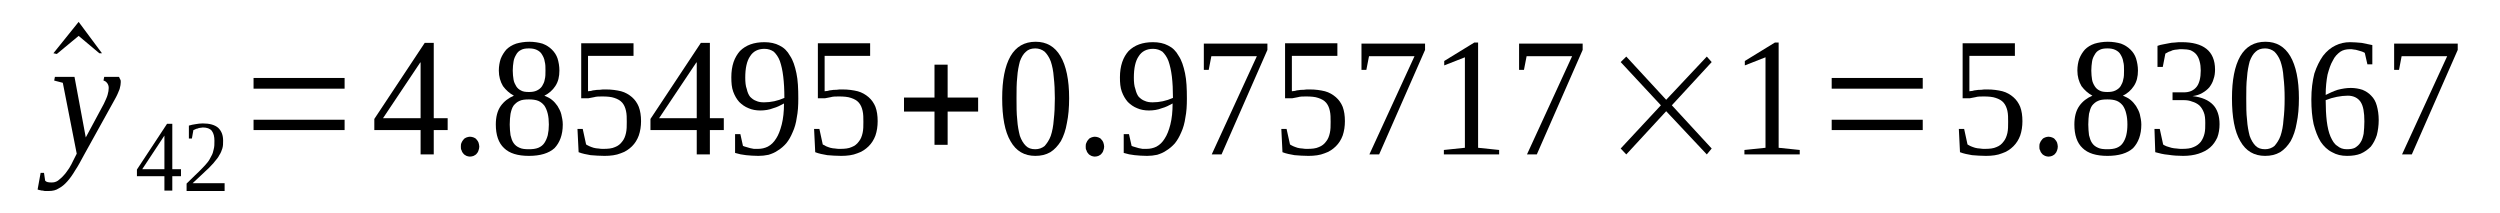 <?xml version='1.0' encoding='UTF-8'?>
<!-- This file was generated by dvisvgm 1.15.1 -->
<svg height='16pt' version='1.1' viewBox='0 -16 188 16' width='188pt' xmlns='http://www.w3.org/2000/svg' xmlns:xlink='http://www.w3.org/1999/xlink'>
<defs>
<clipPath id='clip1'>
<path clip-rule='evenodd' d='M0 -15.995H187.93V-0.028H0V-15.995'/>
</clipPath>
</defs>
<g id='page1'>
<g>
<path clip-path='url(#clip1)' d='M7.668 -11.996H7.469L5.914 -13.301L4.273 -11.941L4.016 -11.996L5.914 -14.355L7.668 -11.996Z' fill-rule='evenodd'/>
<path clip-path='url(#clip1)' d='M4.129 -10.219H5.602L6.45 -5.664L7.809 -8.192C7.922 -8.442 8.036 -8.664 8.09 -8.86C8.149 -9.055 8.176 -9.246 8.176 -9.387C8.176 -9.555 8.121 -9.664 8.063 -9.746C7.977 -9.86 7.895 -9.914 7.782 -9.942L7.836 -10.219H8.942C8.969 -10.192 8.996 -10.137 9.024 -10.051C9.082 -9.996 9.082 -9.914 9.082 -9.832C9.082 -9.692 9.055 -9.524 8.996 -9.305C8.911 -9.082 8.797 -8.805 8.602 -8.469L6.309 -4.332C6.082 -3.914 5.883 -3.528 5.657 -3.196C5.461 -2.86 5.262 -2.582 5.063 -2.36C4.868 -2.137 4.641 -1.946 4.414 -1.832C4.215 -1.696 3.961 -1.637 3.676 -1.637C3.594 -1.637 3.508 -1.637 3.422 -1.637C3.368 -1.637 3.282 -1.637 3.227 -1.668C3.168 -1.668 3.082 -1.668 3.028 -1.696C2.969 -1.696 2.914 -1.723 2.828 -1.75L3.055 -3H3.309L3.395 -2.414C3.481 -2.305 3.649 -2.278 3.875 -2.278C4.047 -2.278 4.188 -2.305 4.356 -2.414C4.5 -2.528 4.668 -2.664 4.809 -2.832C4.95 -2.973 5.063 -3.164 5.207 -3.36C5.321 -3.555 5.434 -3.75 5.516 -3.942L5.77 -4.442L4.723 -9.774L4.075 -9.942L4.129 -10.219Z' fill-rule='evenodd'/>
<path clip-path='url(#clip1)' d='M12.957 -2.75V-1.668H12.364V-2.75H10.297V-3.25L12.563 -6.692H12.957V-3.278H13.61V-2.75H12.957ZM12.364 -5.805V-5.805L10.696 -3.278H12.364V-5.805Z' fill-rule='evenodd'/>
<path clip-path='url(#clip1)' d='M16.891 -1.637H14.032V-2.196C14.258 -2.414 14.485 -2.637 14.684 -2.832C14.879 -3 15.051 -3.196 15.192 -3.332C15.364 -3.5 15.504 -3.664 15.618 -3.805C15.731 -3.942 15.813 -4.11 15.899 -4.278C15.985 -4.414 16.039 -4.61 16.071 -4.778C16.125 -4.973 16.125 -5.164 16.125 -5.414C16.125 -5.719 16.071 -5.969 15.926 -6.164C15.786 -6.332 15.559 -6.414 15.25 -6.414C15.192 -6.414 15.137 -6.387 15.051 -6.387C14.992 -6.387 14.911 -6.36 14.852 -6.332C14.797 -6.332 14.739 -6.305 14.684 -6.278C14.625 -6.25 14.571 -6.219 14.543 -6.219L14.43 -5.582H14.204V-6.555C14.371 -6.61 14.543 -6.637 14.711 -6.664C14.879 -6.692 15.051 -6.719 15.25 -6.719C15.758 -6.719 16.153 -6.61 16.41 -6.387C16.664 -6.137 16.778 -5.832 16.778 -5.414C16.778 -5.192 16.778 -5.028 16.719 -4.832C16.664 -4.664 16.606 -4.5 16.492 -4.332C16.41 -4.164 16.297 -4.028 16.153 -3.86C16.039 -3.696 15.871 -3.555 15.7 -3.36C15.532 -3.196 15.332 -3.028 15.137 -2.832C14.938 -2.637 14.711 -2.446 14.485 -2.223H16.891V-1.637Z' fill-rule='evenodd'/>
<path clip-path='url(#clip1)' d='M19.067 -6.219V-6.996H25.914V-6.219H19.067ZM19.067 -9.332V-10.137H25.914V-9.332H19.067Z' fill-rule='evenodd'/>
<path clip-path='url(#clip1)' d='M32.618 -6.219V-4.387H31.629V-6.219H28.149V-7.055L31.938 -12.774H32.618V-7.11H33.664V-6.219H32.618ZM31.629 -11.301H31.602L28.801 -7.11H31.629V-11.301Z' fill-rule='evenodd'/>
<path clip-path='url(#clip1)' d='M36.043 -4.973C36.043 -4.86 36.012 -4.778 35.985 -4.692C35.957 -4.582 35.899 -4.5 35.844 -4.442C35.785 -4.36 35.703 -4.332 35.617 -4.278C35.532 -4.25 35.45 -4.223 35.336 -4.223C35.25 -4.223 35.164 -4.25 35.078 -4.278C34.996 -4.332 34.91 -4.36 34.852 -4.442C34.797 -4.5 34.739 -4.582 34.711 -4.692C34.657 -4.778 34.657 -4.86 34.657 -4.973C34.657 -5.082 34.657 -5.164 34.711 -5.278C34.739 -5.36 34.797 -5.442 34.852 -5.5C34.91 -5.582 34.996 -5.637 35.078 -5.664C35.164 -5.692 35.25 -5.719 35.336 -5.719C35.45 -5.719 35.532 -5.692 35.617 -5.664C35.703 -5.637 35.785 -5.582 35.844 -5.5C35.899 -5.442 35.957 -5.36 35.985 -5.278C36.012 -5.164 36.043 -5.082 36.043 -4.973Z' fill-rule='evenodd'/>
<path clip-path='url(#clip1)' d='M42.067 -10.692C42.067 -10.246 41.981 -9.86 41.758 -9.524C41.559 -9.219 41.274 -8.969 40.938 -8.805C41.133 -8.719 41.332 -8.637 41.5 -8.496C41.672 -8.36 41.813 -8.192 41.926 -8.028C42.039 -7.832 42.153 -7.637 42.207 -7.414C42.266 -7.164 42.321 -6.914 42.321 -6.637C42.321 -5.86 42.094 -5.278 41.7 -4.86C41.274 -4.473 40.625 -4.278 39.778 -4.278C38.926 -4.278 38.305 -4.473 37.91 -4.86C37.485 -5.25 37.285 -5.86 37.285 -6.637C37.285 -7.192 37.399 -7.664 37.653 -8.028C37.91 -8.387 38.25 -8.637 38.645 -8.805C38.332 -8.969 38.051 -9.219 37.825 -9.524C37.625 -9.86 37.512 -10.246 37.512 -10.692C37.512 -11.024 37.571 -11.332 37.653 -11.578C37.766 -11.86 37.91 -12.078 38.078 -12.274C38.278 -12.469 38.504 -12.61 38.813 -12.719C39.098 -12.801 39.438 -12.86 39.805 -12.86C40.172 -12.86 40.512 -12.801 40.793 -12.719C41.078 -12.61 41.305 -12.469 41.5 -12.274C41.7 -12.078 41.84 -11.86 41.926 -11.61C42.012 -11.332 42.067 -11.024 42.067 -10.692ZM41.274 -6.637C41.274 -6.942 41.246 -7.219 41.192 -7.442C41.133 -7.692 41.047 -7.887 40.938 -8.055C40.825 -8.192 40.68 -8.332 40.485 -8.414C40.285 -8.496 40.032 -8.524 39.778 -8.524C39.465 -8.524 39.239 -8.496 39.071 -8.414C38.871 -8.332 38.731 -8.192 38.617 -8.055C38.504 -7.887 38.446 -7.692 38.391 -7.442C38.36 -7.219 38.332 -6.942 38.332 -6.637S38.36 -6.082 38.391 -5.832C38.446 -5.61 38.504 -5.414 38.617 -5.25C38.731 -5.082 38.871 -4.973 39.071 -4.887C39.239 -4.805 39.465 -4.778 39.778 -4.778C40.032 -4.778 40.285 -4.805 40.485 -4.887C40.68 -4.973 40.825 -5.082 40.938 -5.25C41.047 -5.414 41.133 -5.61 41.192 -5.832C41.246 -6.082 41.274 -6.332 41.274 -6.637ZM41.02 -10.692C41.02 -10.942 41.02 -11.164 40.965 -11.36C40.938 -11.578 40.852 -11.746 40.766 -11.887C40.68 -12.051 40.539 -12.164 40.371 -12.246C40.2 -12.328 40.004 -12.36 39.778 -12.36C39.52 -12.36 39.325 -12.328 39.184 -12.246C39.012 -12.164 38.899 -12.051 38.813 -11.887C38.731 -11.746 38.645 -11.578 38.617 -11.36C38.586 -11.164 38.559 -10.942 38.559 -10.692C38.559 -10.442 38.586 -10.219 38.617 -10.024C38.645 -9.832 38.731 -9.664 38.813 -9.524C38.899 -9.387 39.012 -9.274 39.184 -9.192C39.325 -9.11 39.52 -9.082 39.778 -9.082C40.004 -9.082 40.2 -9.11 40.371 -9.192C40.539 -9.274 40.68 -9.387 40.766 -9.524C40.852 -9.664 40.938 -9.832 40.965 -10.024C41.02 -10.219 41.02 -10.442 41.02 -10.692Z' fill-rule='evenodd'/>
<path clip-path='url(#clip1)' d='M45.547 -9.274C46 -9.274 46.367 -9.219 46.707 -9.137C47.02 -9.055 47.301 -8.887 47.528 -8.692C47.754 -8.496 47.922 -8.246 48.035 -7.969C48.149 -7.664 48.207 -7.305 48.207 -6.887C48.207 -6.5 48.149 -6.137 48.035 -5.805C47.922 -5.5 47.754 -5.223 47.528 -5C47.301 -4.778 47.02 -4.582 46.68 -4.473C46.34 -4.332 45.914 -4.278 45.461 -4.278C45.094 -4.278 44.754 -4.305 44.414 -4.332C44.106 -4.387 43.793 -4.442 43.512 -4.555L43.426 -6.305H43.821L44.075 -5.137C44.16 -5.082 44.219 -5.055 44.332 -5C44.414 -4.973 44.528 -4.914 44.641 -4.887C44.754 -4.86 44.895 -4.832 45.008 -4.832C45.121 -4.805 45.266 -4.805 45.379 -4.805C45.715 -4.805 46.028 -4.832 46.254 -4.942C46.481 -5.028 46.649 -5.164 46.793 -5.36C46.934 -5.528 47.02 -5.75 47.075 -6C47.133 -6.25 47.133 -6.528 47.133 -6.832C47.133 -7.137 47.133 -7.414 47.075 -7.664C47.02 -7.914 46.934 -8.11 46.793 -8.278C46.649 -8.442 46.453 -8.555 46.2 -8.637C45.973 -8.719 45.66 -8.746 45.293 -8.746C45.067 -8.746 44.84 -8.746 44.672 -8.692C44.5 -8.664 44.36 -8.637 44.246 -8.61H43.707V-12.746H47.641V-11.801H44.219V-9.137C44.274 -9.137 44.36 -9.164 44.446 -9.164C44.528 -9.192 44.641 -9.219 44.727 -9.219C44.84 -9.246 44.953 -9.246 45.094 -9.246C45.235 -9.274 45.379 -9.274 45.547 -9.274Z' fill-rule='evenodd'/>
<path clip-path='url(#clip1)' d='M53.383 -6.219V-4.387H52.395V-6.219H48.914V-7.055L52.703 -12.774H53.383V-7.11H54.43V-6.219H53.383ZM52.395 -11.301H52.364L49.563 -7.11H52.395V-11.301Z' fill-rule='evenodd'/>
<path clip-path='url(#clip1)' d='M54.996 -10.192C54.996 -10.61 55.051 -10.996 55.164 -11.332C55.278 -11.664 55.45 -11.942 55.645 -12.164C55.871 -12.387 56.129 -12.551 56.438 -12.664C56.75 -12.774 57.09 -12.828 57.485 -12.828C57.911 -12.828 58.305 -12.746 58.617 -12.578C58.957 -12.414 59.211 -12.164 59.41 -11.801C59.637 -11.469 59.778 -11.024 59.891 -10.496C60.004 -9.969 60.032 -9.332 60.032 -8.582C60.032 -8.055 60.004 -7.582 59.918 -7.164C59.864 -6.75 59.75 -6.36 59.606 -6.055C59.465 -5.719 59.325 -5.469 59.125 -5.223C58.93 -5 58.731 -4.832 58.504 -4.692C58.278 -4.528 58.051 -4.442 57.797 -4.36C57.543 -4.305 57.289 -4.278 57.032 -4.278C56.692 -4.278 56.383 -4.305 56.098 -4.332C55.817 -4.36 55.563 -4.414 55.278 -4.5V-5.914H55.676L55.871 -5.028C55.93 -5 56.016 -4.973 56.129 -4.942C56.211 -4.914 56.297 -4.887 56.411 -4.86C56.496 -4.832 56.61 -4.832 56.692 -4.805C56.805 -4.805 56.891 -4.805 57.004 -4.805C57.258 -4.805 57.512 -4.86 57.739 -4.973C57.997 -5.11 58.192 -5.305 58.364 -5.582C58.532 -5.832 58.672 -6.192 58.786 -6.637C58.899 -7.082 58.957 -7.61 58.957 -8.219C58.703 -8.082 58.446 -7.942 58.137 -7.86C57.852 -7.746 57.512 -7.692 57.176 -7.692C56.864 -7.692 56.551 -7.746 56.297 -7.86C56.016 -7.969 55.789 -8.137 55.59 -8.332C55.391 -8.555 55.25 -8.805 55.137 -9.11C55.024 -9.414 54.996 -9.774 54.996 -10.192ZM57.485 -12.328C57.004 -12.328 56.637 -12.137 56.411 -11.774C56.157 -11.414 56.043 -10.86 56.043 -10.164C56.043 -9.832 56.071 -9.524 56.157 -9.305C56.211 -9.055 56.297 -8.86 56.411 -8.719C56.551 -8.582 56.692 -8.469 56.864 -8.414C57.032 -8.332 57.231 -8.305 57.457 -8.305C57.711 -8.305 57.965 -8.332 58.223 -8.387C58.477 -8.442 58.731 -8.524 58.985 -8.637C58.985 -9.246 58.957 -9.774 58.899 -10.246C58.844 -10.719 58.758 -11.082 58.645 -11.414C58.532 -11.719 58.364 -11.942 58.192 -12.11C57.997 -12.246 57.77 -12.328 57.485 -12.328Z' fill-rule='evenodd'/>
<path clip-path='url(#clip1)' d='M63.34 -9.274C63.793 -9.274 64.16 -9.219 64.5 -9.137C64.813 -9.055 65.094 -8.887 65.321 -8.692C65.547 -8.496 65.719 -8.246 65.832 -7.969C65.946 -7.664 66 -7.305 66 -6.887C66 -6.5 65.946 -6.137 65.832 -5.805C65.719 -5.5 65.547 -5.223 65.321 -5C65.094 -4.778 64.813 -4.582 64.473 -4.473C64.133 -4.332 63.711 -4.278 63.258 -4.278C62.891 -4.278 62.551 -4.305 62.211 -4.332C61.899 -4.387 61.586 -4.442 61.305 -4.555L61.219 -6.305H61.618L61.871 -5.137C61.958 -5.082 62.012 -5.055 62.126 -5C62.211 -4.973 62.325 -4.914 62.438 -4.887C62.551 -4.86 62.692 -4.832 62.805 -4.832C62.919 -4.805 63.059 -4.805 63.172 -4.805C63.512 -4.805 63.821 -4.832 64.047 -4.942C64.274 -5.028 64.446 -5.164 64.586 -5.36C64.727 -5.528 64.813 -5.75 64.868 -6C64.926 -6.25 64.926 -6.528 64.926 -6.832C64.926 -7.137 64.926 -7.414 64.868 -7.664C64.813 -7.914 64.727 -8.11 64.586 -8.278C64.446 -8.442 64.246 -8.555 63.993 -8.637C63.766 -8.719 63.453 -8.746 63.086 -8.746C62.86 -8.746 62.633 -8.746 62.465 -8.692C62.293 -8.664 62.153 -8.637 62.039 -8.61H61.504V-12.746H65.434V-11.801H62.012V-9.137C62.067 -9.137 62.153 -9.164 62.239 -9.164C62.325 -9.192 62.438 -9.219 62.52 -9.219C62.633 -9.246 62.746 -9.246 62.891 -9.246C63.032 -9.274 63.172 -9.274 63.34 -9.274Z' fill-rule='evenodd'/>
<path clip-path='url(#clip1)' d='M70.274 -5.11V-7.61H67.981V-8.664H70.274V-11.137H71.262V-8.664H73.555V-7.61H71.262V-5.11H70.274Z' fill-rule='evenodd'/>
<path clip-path='url(#clip1)' d='M80.399 -8.61C80.399 -7.914 80.344 -7.278 80.231 -6.75C80.145 -6.219 79.977 -5.75 79.778 -5.387C79.551 -5.028 79.297 -4.75 78.985 -4.555C78.645 -4.36 78.278 -4.278 77.856 -4.278C77.035 -4.278 76.41 -4.637 75.989 -5.387C75.563 -6.11 75.364 -7.192 75.364 -8.61C75.364 -9.969 75.563 -11.024 75.989 -11.774C76.41 -12.496 77.035 -12.86 77.883 -12.86C78.704 -12.86 79.325 -12.496 79.75 -11.774C80.176 -11.051 80.399 -9.996 80.399 -8.61ZM79.325 -8.61C79.325 -9.192 79.297 -9.719 79.243 -10.192C79.211 -10.664 79.129 -11.051 79.016 -11.387C78.903 -11.692 78.731 -11.942 78.563 -12.11C78.364 -12.274 78.11 -12.36 77.856 -12.36C77.543 -12.36 77.317 -12.274 77.149 -12.11C76.95 -11.942 76.809 -11.692 76.696 -11.387C76.61 -11.051 76.524 -10.664 76.496 -10.192C76.442 -9.719 76.442 -9.192 76.442 -8.61C76.442 -7.996 76.442 -7.469 76.496 -6.996C76.524 -6.528 76.61 -6.11 76.696 -5.778C76.809 -5.469 76.95 -5.223 77.149 -5.028C77.317 -4.86 77.543 -4.778 77.856 -4.778C78.11 -4.778 78.364 -4.86 78.563 -5.028C78.731 -5.223 78.903 -5.469 79.016 -5.778C79.129 -6.11 79.211 -6.528 79.243 -6.996C79.297 -7.469 79.325 -7.996 79.325 -8.61Z' fill-rule='evenodd'/>
<path clip-path='url(#clip1)' d='M83.032 -4.973C83.032 -4.86 83.004 -4.778 82.973 -4.692C82.946 -4.582 82.891 -4.5 82.832 -4.442C82.778 -4.36 82.692 -4.332 82.606 -4.278C82.524 -4.25 82.438 -4.223 82.325 -4.223C82.239 -4.223 82.153 -4.25 82.071 -4.278C81.985 -4.332 81.899 -4.36 81.844 -4.442C81.785 -4.5 81.731 -4.582 81.704 -4.692C81.645 -4.778 81.645 -4.86 81.645 -4.973C81.645 -5.082 81.645 -5.164 81.704 -5.278C81.731 -5.36 81.785 -5.442 81.844 -5.5C81.899 -5.582 81.985 -5.637 82.071 -5.664C82.153 -5.692 82.239 -5.719 82.325 -5.719C82.438 -5.719 82.524 -5.692 82.606 -5.664C82.692 -5.637 82.778 -5.582 82.832 -5.5C82.891 -5.442 82.946 -5.36 82.973 -5.278C83.004 -5.164 83.032 -5.082 83.032 -4.973Z' fill-rule='evenodd'/>
<path clip-path='url(#clip1)' d='M84.219 -10.192C84.219 -10.61 84.278 -10.996 84.391 -11.332C84.504 -11.664 84.672 -11.942 84.871 -12.164C85.098 -12.387 85.352 -12.551 85.664 -12.664C85.973 -12.774 86.313 -12.828 86.707 -12.828C87.133 -12.828 87.528 -12.746 87.84 -12.578C88.18 -12.414 88.434 -12.164 88.633 -11.801C88.86 -11.469 89 -11.024 89.114 -10.496C89.227 -9.969 89.254 -9.332 89.254 -8.582C89.254 -8.055 89.227 -7.582 89.141 -7.164C89.086 -6.75 88.973 -6.36 88.832 -6.055C88.688 -5.719 88.547 -5.469 88.352 -5.223C88.153 -5 87.954 -4.832 87.727 -4.692C87.5 -4.528 87.274 -4.442 87.02 -4.36C86.766 -4.305 86.512 -4.278 86.258 -4.278C85.918 -4.278 85.606 -4.305 85.325 -4.332C85.039 -4.36 84.785 -4.414 84.504 -4.5V-5.914H84.899L85.098 -5.028C85.153 -5 85.239 -4.973 85.352 -4.942C85.438 -4.914 85.52 -4.887 85.633 -4.86C85.719 -4.832 85.832 -4.832 85.918 -4.805C86.032 -4.805 86.114 -4.805 86.227 -4.805C86.485 -4.805 86.739 -4.86 86.965 -4.973C87.219 -5.11 87.418 -5.305 87.586 -5.582C87.754 -5.832 87.899 -6.192 88.012 -6.637C88.125 -7.082 88.18 -7.61 88.18 -8.219C87.926 -8.082 87.672 -7.942 87.36 -7.86C87.079 -7.746 86.739 -7.692 86.399 -7.692C86.086 -7.692 85.774 -7.746 85.52 -7.86C85.239 -7.969 85.012 -8.137 84.813 -8.332C84.618 -8.555 84.473 -8.805 84.36 -9.11C84.246 -9.414 84.219 -9.774 84.219 -10.192ZM86.707 -12.328C86.227 -12.328 85.86 -12.137 85.633 -11.774C85.379 -11.414 85.266 -10.86 85.266 -10.164C85.266 -9.832 85.293 -9.524 85.379 -9.305C85.438 -9.055 85.52 -8.86 85.633 -8.719C85.774 -8.582 85.918 -8.469 86.086 -8.414C86.258 -8.332 86.454 -8.305 86.68 -8.305C86.934 -8.305 87.192 -8.332 87.446 -8.387C87.7 -8.442 87.954 -8.524 88.207 -8.637C88.207 -9.246 88.18 -9.774 88.125 -10.246C88.067 -10.719 87.981 -11.082 87.868 -11.414C87.754 -11.719 87.586 -11.942 87.418 -12.11C87.219 -12.246 86.993 -12.328 86.707 -12.328Z' fill-rule='evenodd'/>
<path clip-path='url(#clip1)' d='M90.895 -10.746H90.528V-12.719H95.309V-12.246L91.86 -4.387H91.121L94.516 -11.774H91.094L90.895 -10.746Z' fill-rule='evenodd'/>
<path clip-path='url(#clip1)' d='M98.477 -9.274C98.93 -9.274 99.297 -9.219 99.637 -9.137C99.95 -9.055 100.231 -8.887 100.457 -8.692C100.684 -8.496 100.856 -8.246 100.969 -7.969C101.082 -7.664 101.137 -7.305 101.137 -6.887C101.137 -6.5 101.082 -6.137 100.969 -5.805C100.856 -5.5 100.684 -5.223 100.457 -5C100.231 -4.778 99.95 -4.582 99.61 -4.473C99.27 -4.332 98.844 -4.278 98.395 -4.278C98.024 -4.278 97.684 -4.305 97.348 -4.332C97.035 -4.387 96.723 -4.442 96.442 -4.555L96.356 -6.305H96.75L97.008 -5.137C97.09 -5.082 97.149 -5.055 97.262 -5C97.348 -4.973 97.461 -4.914 97.571 -4.887C97.684 -4.86 97.829 -4.832 97.942 -4.832C98.055 -4.805 98.196 -4.805 98.309 -4.805C98.649 -4.805 98.957 -4.832 99.184 -4.942C99.41 -5.028 99.582 -5.164 99.723 -5.36C99.864 -5.528 99.95 -5.75 100.004 -6C100.063 -6.25 100.063 -6.528 100.063 -6.832C100.063 -7.137 100.063 -7.414 100.004 -7.664C99.95 -7.914 99.864 -8.11 99.723 -8.278C99.582 -8.442 99.383 -8.555 99.129 -8.637C98.903 -8.719 98.59 -8.746 98.223 -8.746C97.996 -8.746 97.77 -8.746 97.602 -8.692C97.43 -8.664 97.289 -8.637 97.176 -8.61H96.637V-12.746H100.571V-11.801H97.149V-9.137C97.204 -9.137 97.289 -9.164 97.375 -9.164C97.461 -9.192 97.571 -9.219 97.657 -9.219C97.77 -9.246 97.883 -9.246 98.024 -9.246C98.168 -9.274 98.309 -9.274 98.477 -9.274Z' fill-rule='evenodd'/>
<path clip-path='url(#clip1)' d='M102.75 -10.746H102.383V-12.719H107.164V-12.246L103.711 -4.387H102.977L106.371 -11.774H102.95L102.75 -10.746Z' fill-rule='evenodd'/>
<path clip-path='url(#clip1)' d='M111.153 -4.887L112.735 -4.723V-4.387H108.579V-4.723L110.16 -4.887V-11.692L108.606 -11.082V-11.414L110.867 -12.801H111.153V-4.887Z' fill-rule='evenodd'/>
<path clip-path='url(#clip1)' d='M114.602 -10.746H114.235V-12.719H119.016V-12.246L115.567 -4.387H114.828L118.223 -11.774H114.801L114.602 -10.746Z' fill-rule='evenodd'/>
<path clip-path='url(#clip1)' d='M121.875 -4.832L124.899 -8.082L121.875 -11.332L122.297 -11.746L125.297 -8.496L128.352 -11.746L128.719 -11.332L125.723 -8.082L128.719 -4.832L128.352 -4.387L125.297 -7.637L122.297 -4.387L121.875 -4.832Z' fill-rule='evenodd'/>
<path clip-path='url(#clip1)' d='M133.754 -4.887L135.34 -4.723V-4.387H131.18V-4.723L132.766 -4.887V-11.692L131.211 -11.082V-11.414L133.473 -12.801H133.754V-4.887Z' fill-rule='evenodd'/>
<path clip-path='url(#clip1)' d='M137.743 -6.219V-6.996H144.59V-6.219H137.743ZM137.743 -9.332V-10.137H144.59V-9.332H137.743Z' fill-rule='evenodd'/>
<path clip-path='url(#clip1)' d='M149.43 -9.274C149.879 -9.274 150.25 -9.219 150.586 -9.137C150.899 -9.055 151.184 -8.887 151.407 -8.692C151.633 -8.496 151.805 -8.246 151.918 -7.969C152.032 -7.664 152.086 -7.305 152.086 -6.887C152.086 -6.5 152.032 -6.137 151.918 -5.805C151.805 -5.5 151.633 -5.223 151.407 -5C151.184 -4.778 150.899 -4.582 150.559 -4.473C150.219 -4.332 149.797 -4.278 149.344 -4.278C148.977 -4.278 148.637 -4.305 148.297 -4.332C147.985 -4.387 147.676 -4.442 147.391 -4.555L147.305 -6.305H147.703L147.957 -5.137C148.043 -5.082 148.098 -5.055 148.211 -5C148.297 -4.973 148.41 -4.914 148.524 -4.887C148.637 -4.86 148.778 -4.832 148.891 -4.832C149.004 -4.805 149.145 -4.805 149.258 -4.805C149.598 -4.805 149.91 -4.832 150.137 -4.942C150.364 -5.028 150.532 -5.164 150.672 -5.36C150.813 -5.528 150.899 -5.75 150.957 -6C151.012 -6.25 151.012 -6.528 151.012 -6.832C151.012 -7.137 151.012 -7.414 150.957 -7.664C150.899 -7.914 150.813 -8.11 150.672 -8.278C150.532 -8.442 150.332 -8.555 150.078 -8.637C149.852 -8.719 149.539 -8.746 149.172 -8.746C148.946 -8.746 148.719 -8.746 148.551 -8.692C148.383 -8.664 148.239 -8.637 148.125 -8.61H147.59V-12.746H151.52V-11.801H148.098V-9.137C148.157 -9.137 148.239 -9.164 148.325 -9.164C148.41 -9.192 148.524 -9.219 148.606 -9.219C148.719 -9.246 148.832 -9.246 148.977 -9.246C149.118 -9.274 149.258 -9.274 149.43 -9.274Z' fill-rule='evenodd'/>
<path clip-path='url(#clip1)' d='M154.746 -4.973C154.746 -4.86 154.719 -4.778 154.692 -4.692C154.66 -4.582 154.606 -4.5 154.547 -4.442C154.493 -4.36 154.407 -4.332 154.321 -4.278C154.239 -4.25 154.153 -4.223 154.039 -4.223C153.953 -4.223 153.871 -4.25 153.785 -4.278C153.7 -4.332 153.614 -4.36 153.559 -4.442C153.5 -4.5 153.446 -4.582 153.418 -4.692C153.36 -4.778 153.36 -4.86 153.36 -4.973C153.36 -5.082 153.36 -5.164 153.418 -5.278C153.446 -5.36 153.5 -5.442 153.559 -5.5C153.614 -5.582 153.7 -5.637 153.785 -5.664C153.871 -5.692 153.953 -5.719 154.039 -5.719C154.153 -5.719 154.239 -5.692 154.321 -5.664C154.407 -5.637 154.493 -5.582 154.547 -5.5C154.606 -5.442 154.66 -5.36 154.692 -5.278C154.719 -5.164 154.746 -5.082 154.746 -4.973Z' fill-rule='evenodd'/>
<path clip-path='url(#clip1)' d='M160.774 -10.692C160.774 -10.246 160.688 -9.86 160.461 -9.524C160.262 -9.219 159.981 -8.969 159.641 -8.805C159.84 -8.719 160.035 -8.637 160.207 -8.496C160.375 -8.36 160.516 -8.192 160.629 -8.028C160.743 -7.832 160.856 -7.637 160.914 -7.414C160.969 -7.164 161.028 -6.914 161.028 -6.637C161.028 -5.86 160.801 -5.278 160.407 -4.86C159.981 -4.473 159.328 -4.278 158.481 -4.278S157.008 -4.473 156.614 -4.86C156.188 -5.25 155.993 -5.86 155.993 -6.637C155.993 -7.192 156.106 -7.664 156.36 -8.028C156.614 -8.387 156.953 -8.637 157.348 -8.805C157.039 -8.969 156.754 -9.219 156.528 -9.524C156.332 -9.86 156.219 -10.246 156.219 -10.692C156.219 -11.024 156.274 -11.332 156.36 -11.578C156.473 -11.86 156.614 -12.078 156.786 -12.274C156.981 -12.469 157.207 -12.61 157.52 -12.719C157.801 -12.801 158.141 -12.86 158.508 -12.86C158.875 -12.86 159.215 -12.801 159.5 -12.719C159.782 -12.61 160.008 -12.469 160.207 -12.274C160.407 -12.078 160.547 -11.86 160.629 -11.61C160.715 -11.332 160.774 -11.024 160.774 -10.692ZM159.981 -6.637C159.981 -6.942 159.953 -7.219 159.895 -7.442C159.84 -7.692 159.754 -7.887 159.641 -8.055C159.528 -8.192 159.387 -8.332 159.188 -8.414S158.735 -8.524 158.481 -8.524C158.168 -8.524 157.942 -8.496 157.774 -8.414C157.575 -8.332 157.434 -8.192 157.321 -8.055C157.207 -7.887 157.153 -7.692 157.094 -7.442C157.067 -7.219 157.039 -6.942 157.039 -6.637S157.067 -6.082 157.094 -5.832C157.153 -5.61 157.207 -5.414 157.321 -5.25C157.434 -5.082 157.575 -4.973 157.774 -4.887C157.942 -4.805 158.168 -4.778 158.481 -4.778C158.735 -4.778 158.989 -4.805 159.188 -4.887C159.387 -4.973 159.528 -5.082 159.641 -5.25C159.754 -5.414 159.84 -5.61 159.895 -5.832C159.953 -6.082 159.981 -6.332 159.981 -6.637ZM159.727 -10.692C159.727 -10.942 159.727 -11.164 159.668 -11.36C159.641 -11.578 159.555 -11.746 159.473 -11.887C159.387 -12.051 159.246 -12.164 159.075 -12.246C158.907 -12.328 158.707 -12.36 158.481 -12.36C158.227 -12.36 158.028 -12.328 157.887 -12.246C157.715 -12.164 157.606 -12.051 157.52 -11.887C157.434 -11.746 157.348 -11.578 157.321 -11.36C157.293 -11.164 157.266 -10.942 157.266 -10.692C157.266 -10.442 157.293 -10.219 157.321 -10.024C157.348 -9.832 157.434 -9.664 157.52 -9.524C157.606 -9.387 157.715 -9.274 157.887 -9.192C158.028 -9.11 158.227 -9.082 158.481 -9.082C158.707 -9.082 158.907 -9.11 159.075 -9.192C159.246 -9.274 159.387 -9.387 159.473 -9.524C159.555 -9.664 159.641 -9.832 159.668 -10.024C159.727 -10.219 159.727 -10.442 159.727 -10.692Z' fill-rule='evenodd'/>
<path clip-path='url(#clip1)' d='M166.91 -6.664C166.91 -6.305 166.856 -5.969 166.743 -5.664C166.602 -5.36 166.43 -5.11 166.203 -4.914C165.95 -4.692 165.668 -4.555 165.328 -4.442C164.989 -4.332 164.59 -4.278 164.168 -4.278C163.77 -4.278 163.403 -4.305 163.063 -4.36C162.696 -4.387 162.383 -4.473 162.075 -4.555L162.016 -6.305H162.414L162.668 -5.137C162.723 -5.082 162.809 -5.055 162.922 -5C163.035 -4.973 163.176 -4.914 163.289 -4.887C163.43 -4.86 163.543 -4.832 163.688 -4.832C163.828 -4.805 163.969 -4.805 164.082 -4.805C164.422 -4.805 164.735 -4.832 164.961 -4.942C165.184 -5.028 165.356 -5.164 165.496 -5.332C165.637 -5.528 165.723 -5.719 165.782 -5.969C165.836 -6.192 165.836 -6.469 165.836 -6.75C165.836 -7.082 165.809 -7.36 165.723 -7.555C165.637 -7.778 165.524 -7.942 165.383 -8.082C165.215 -8.219 165.043 -8.305 164.848 -8.36C164.649 -8.442 164.45 -8.469 164.223 -8.469H163.375V-9.055H164.223C164.649 -9.055 164.961 -9.192 165.184 -9.469C165.383 -9.719 165.496 -10.137 165.496 -10.692C165.496 -10.942 165.469 -11.192 165.411 -11.387C165.356 -11.61 165.27 -11.774 165.157 -11.914C165.043 -12.051 164.903 -12.137 164.735 -12.219C164.563 -12.274 164.336 -12.301 164.082 -12.301C163.969 -12.301 163.828 -12.301 163.715 -12.274C163.602 -12.274 163.489 -12.246 163.375 -12.219C163.289 -12.164 163.176 -12.137 163.094 -12.11C162.981 -12.051 162.922 -12.024 162.836 -11.969L162.641 -10.969H162.243V-12.551C162.383 -12.61 162.528 -12.637 162.668 -12.664C162.809 -12.692 162.95 -12.719 163.094 -12.746C163.235 -12.774 163.375 -12.801 163.543 -12.801C163.715 -12.828 163.883 -12.828 164.082 -12.828C164.875 -12.828 165.496 -12.664 165.922 -12.328C166.344 -11.996 166.571 -11.469 166.571 -10.774C166.571 -10.524 166.543 -10.274 166.457 -10.051C166.403 -9.832 166.289 -9.637 166.149 -9.442C166.004 -9.274 165.836 -9.137 165.637 -9.024C165.411 -8.887 165.157 -8.805 164.875 -8.774C165.582 -8.692 166.09 -8.469 166.43 -8.11C166.743 -7.778 166.91 -7.278 166.91 -6.664Z' fill-rule='evenodd'/>
<path clip-path='url(#clip1)' d='M172.879 -8.61C172.879 -7.914 172.825 -7.278 172.711 -6.75C172.625 -6.219 172.457 -5.75 172.258 -5.387C172.032 -5.028 171.778 -4.75 171.465 -4.555C171.125 -4.36 170.758 -4.278 170.336 -4.278C169.516 -4.278 168.891 -4.637 168.469 -5.387C168.043 -6.11 167.844 -7.192 167.844 -8.61C167.844 -9.969 168.043 -11.024 168.469 -11.774C168.891 -12.496 169.516 -12.86 170.364 -12.86C171.184 -12.86 171.805 -12.496 172.231 -11.774C172.653 -11.051 172.879 -9.996 172.879 -8.61ZM171.805 -8.61C171.805 -9.192 171.778 -9.719 171.719 -10.192C171.692 -10.664 171.606 -11.051 171.493 -11.387C171.383 -11.692 171.211 -11.942 171.043 -12.11C170.844 -12.274 170.59 -12.36 170.336 -12.36C170.024 -12.36 169.797 -12.274 169.625 -12.11C169.43 -11.942 169.289 -11.692 169.176 -11.387C169.09 -11.051 169.004 -10.664 168.977 -10.192C168.918 -9.719 168.918 -9.192 168.918 -8.61C168.918 -7.996 168.918 -7.469 168.977 -6.996C169.004 -6.528 169.09 -6.11 169.176 -5.778C169.289 -5.469 169.43 -5.223 169.625 -5.028C169.797 -4.86 170.024 -4.778 170.336 -4.778C170.59 -4.778 170.844 -4.86 171.043 -5.028C171.211 -5.223 171.383 -5.469 171.493 -5.778C171.606 -6.11 171.692 -6.528 171.719 -6.996C171.778 -7.469 171.805 -7.996 171.805 -8.61Z' fill-rule='evenodd'/>
<path clip-path='url(#clip1)' d='M178.879 -6.969C178.879 -6.555 178.821 -6.164 178.735 -5.832C178.625 -5.5 178.481 -5.223 178.285 -4.973C178.059 -4.75 177.832 -4.582 177.52 -4.442C177.239 -4.332 176.899 -4.278 176.5 -4.278C176.078 -4.278 175.711 -4.36 175.371 -4.555C175.031 -4.723 174.746 -5 174.52 -5.332C174.293 -5.692 174.125 -6.137 173.985 -6.664C173.871 -7.192 173.813 -7.805 173.813 -8.524C173.813 -9.274 173.899 -9.914 174.039 -10.469C174.211 -10.996 174.438 -11.442 174.692 -11.801C174.973 -12.164 175.285 -12.414 175.625 -12.578C175.965 -12.746 176.333 -12.828 176.727 -12.828C177.012 -12.828 177.293 -12.801 177.606 -12.774C177.887 -12.719 178.172 -12.664 178.399 -12.61V-11.164H178.028L177.832 -12.024C177.746 -12.078 177.66 -12.11 177.578 -12.137C177.492 -12.164 177.407 -12.192 177.293 -12.219C177.207 -12.246 177.094 -12.274 177.012 -12.274C176.899 -12.301 176.813 -12.301 176.727 -12.301C176.446 -12.301 176.192 -12.246 175.992 -12.11C175.766 -11.942 175.567 -11.746 175.426 -11.442C175.258 -11.164 175.145 -10.801 175.031 -10.387C174.946 -9.942 174.891 -9.442 174.891 -8.86C175.172 -8.996 175.454 -9.137 175.793 -9.246C176.133 -9.332 176.446 -9.387 176.785 -9.387C177.094 -9.387 177.407 -9.332 177.66 -9.246C177.914 -9.137 178.141 -8.996 178.313 -8.805C178.512 -8.61 178.653 -8.36 178.735 -8.055C178.821 -7.746 178.879 -7.387 178.879 -6.969ZM176.473 -4.778C176.727 -4.778 176.926 -4.805 177.094 -4.887C177.266 -5 177.407 -5.11 177.52 -5.305C177.633 -5.469 177.692 -5.692 177.746 -5.942C177.774 -6.219 177.801 -6.528 177.801 -6.86C177.801 -7.555 177.719 -8.028 177.52 -8.332S176.981 -8.805 176.559 -8.805C176.305 -8.805 176.02 -8.774 175.739 -8.719C175.454 -8.664 175.172 -8.582 174.891 -8.469C174.891 -7.887 174.918 -7.36 174.973 -6.887C175.031 -6.442 175.113 -6.055 175.258 -5.719C175.399 -5.414 175.54 -5.164 175.766 -5.028C175.965 -4.86 176.192 -4.778 176.473 -4.778Z' fill-rule='evenodd'/>
<path clip-path='url(#clip1)' d='M180.407 -10.746H180.039V-12.719H184.821V-12.246L181.368 -4.387H180.633L184.028 -11.774H180.602L180.407 -10.746Z' fill-rule='evenodd'/>
</g>
</g>
</svg>
